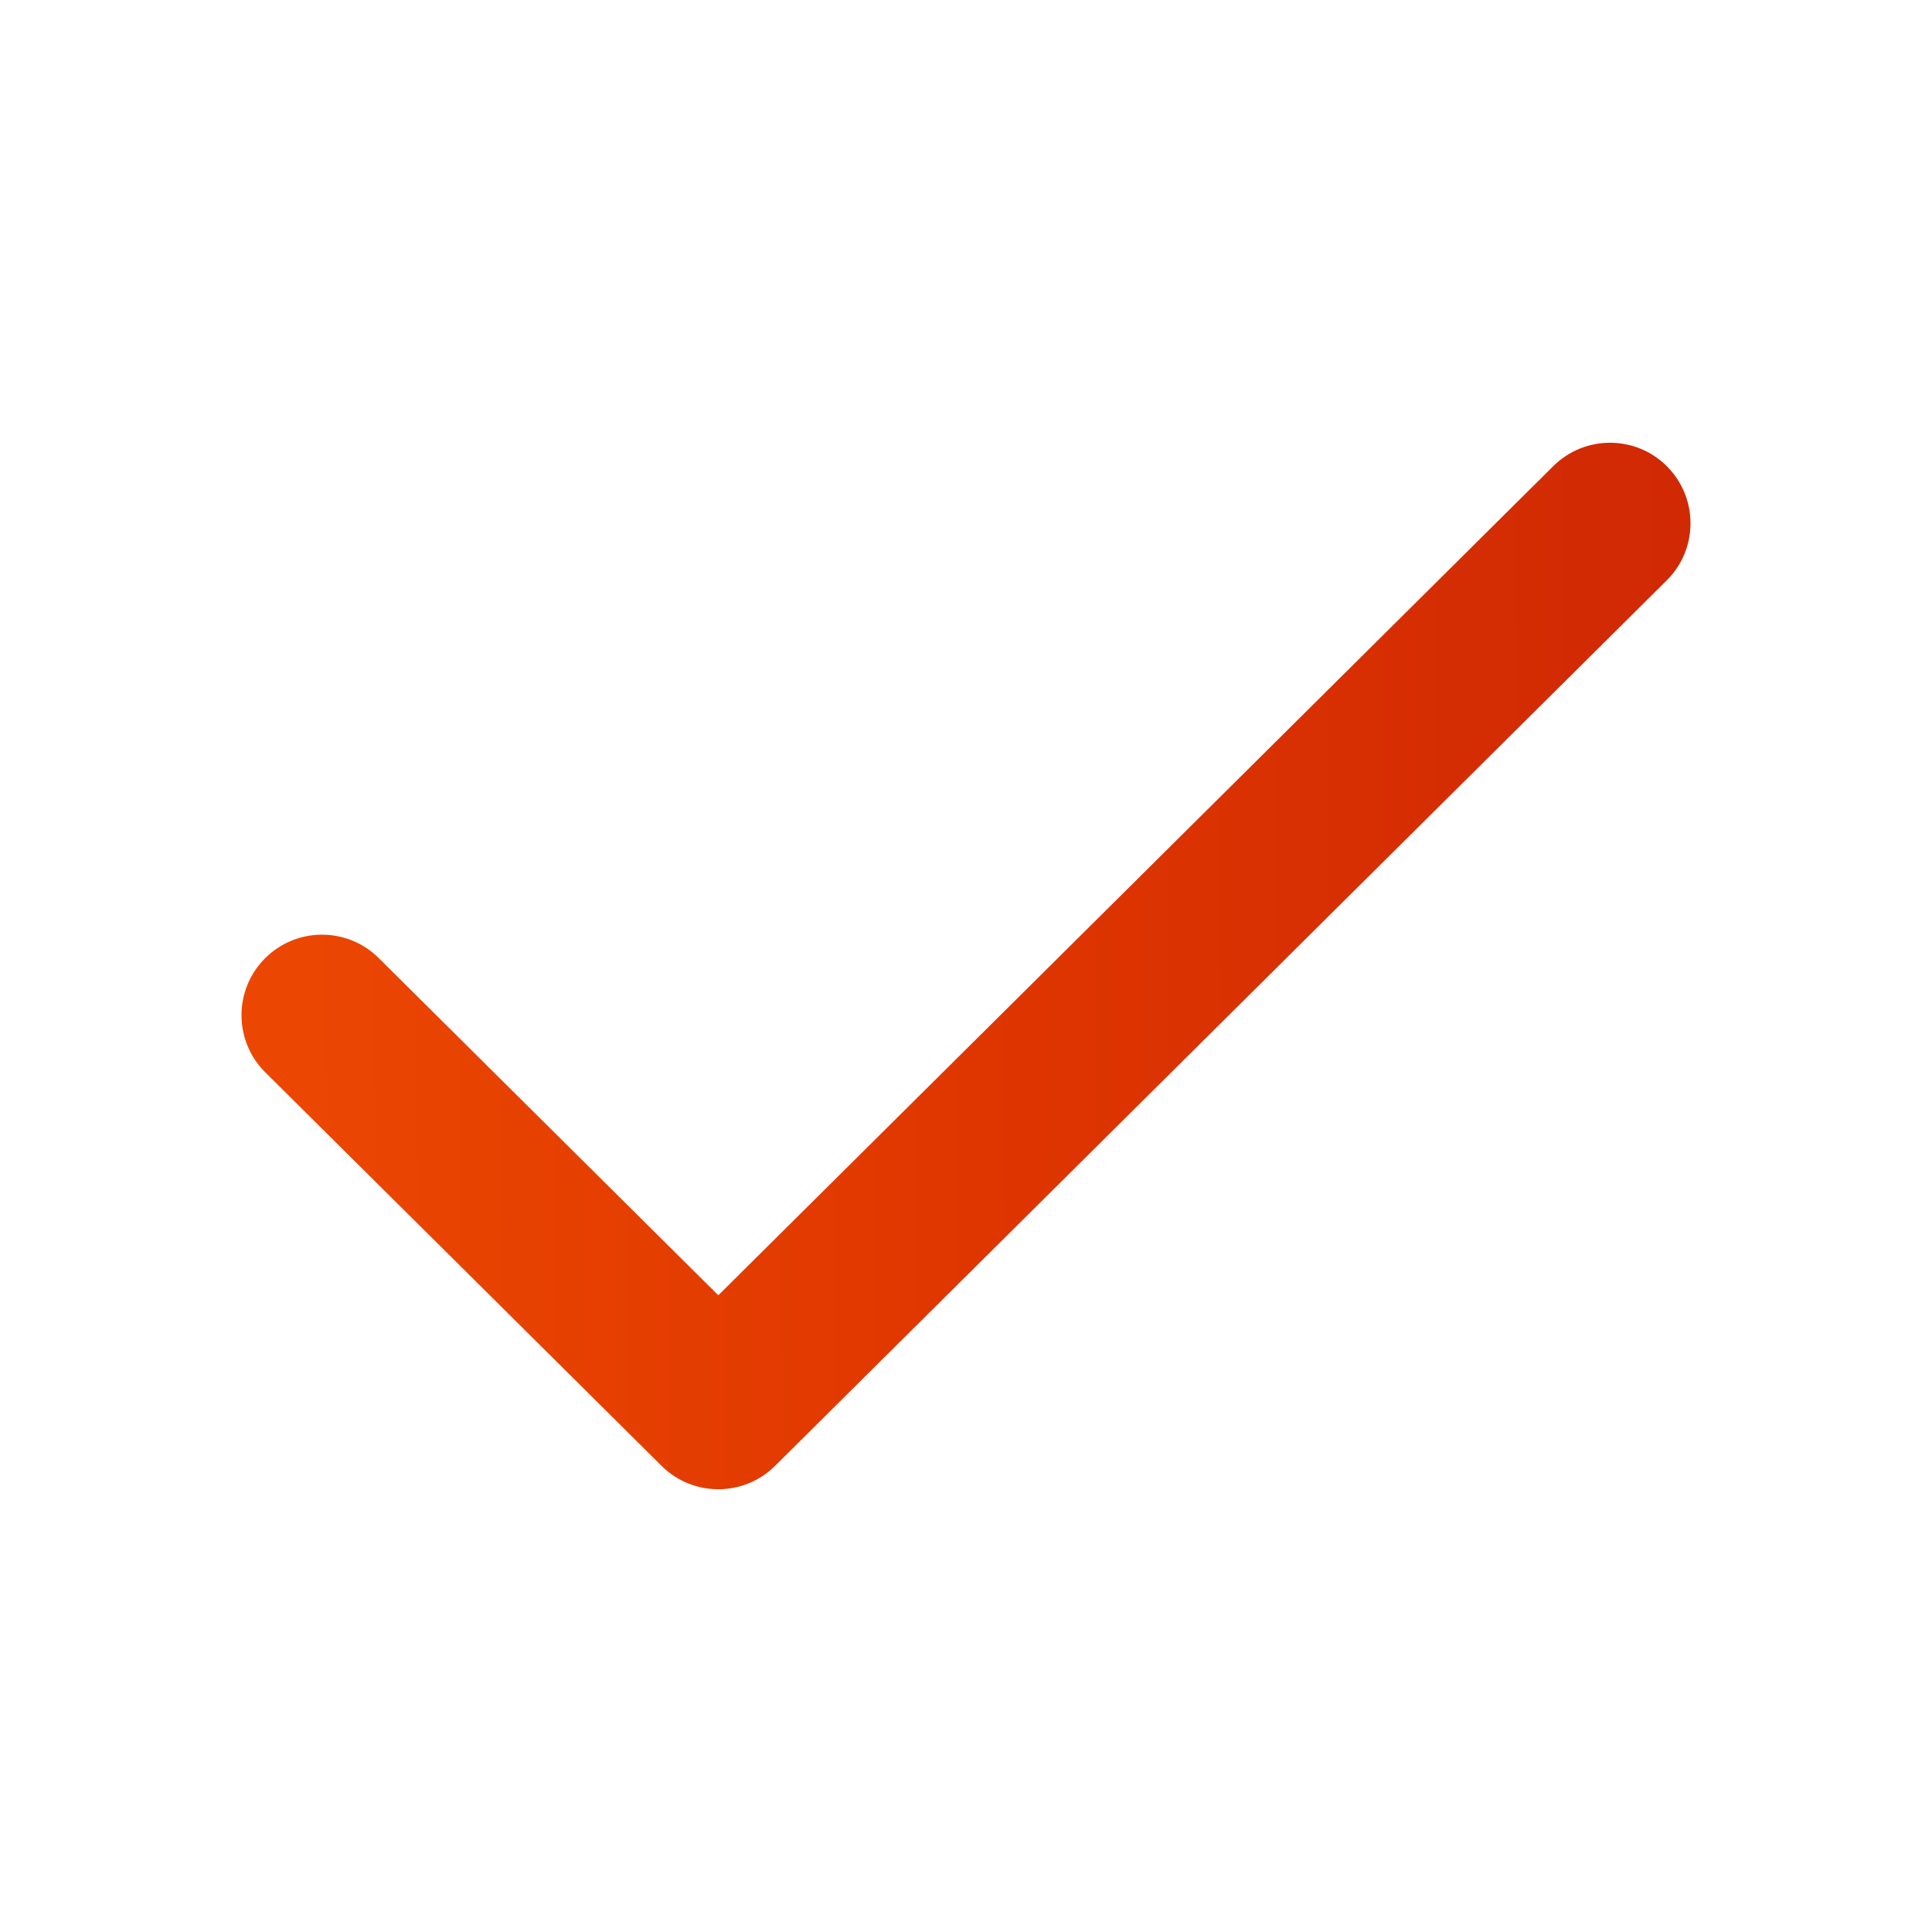 <svg width="30" height="30" viewBox="0 0 30 30" fill="none" xmlns="http://www.w3.org/2000/svg">
<path fill-rule="evenodd" clip-rule="evenodd" d="M25.887 7.244C26.373 7.734 26.371 8.526 25.881 9.012L12.035 22.762C11.547 23.246 10.761 23.246 10.273 22.762L4.119 16.651C3.629 16.164 3.627 15.373 4.113 14.883C4.599 14.393 5.391 14.39 5.881 14.877L11.154 20.113L24.119 7.238C24.609 6.752 25.401 6.754 25.887 7.244Z" fill="url(#paint0_radial_647_1659)"/>
<defs>
<radialGradient id="paint0_radial_647_1659" cx="0" cy="0" r="1" gradientUnits="userSpaceOnUse" gradientTransform="translate(2.86 23.125) scale(23.39 229.701)">
<stop stop-color="#ED4902"/>
<stop offset="0.528" stop-color="#DF3600"/>
<stop offset="1" stop-color="#D02904"/>
</radialGradient>
</defs>
</svg>
